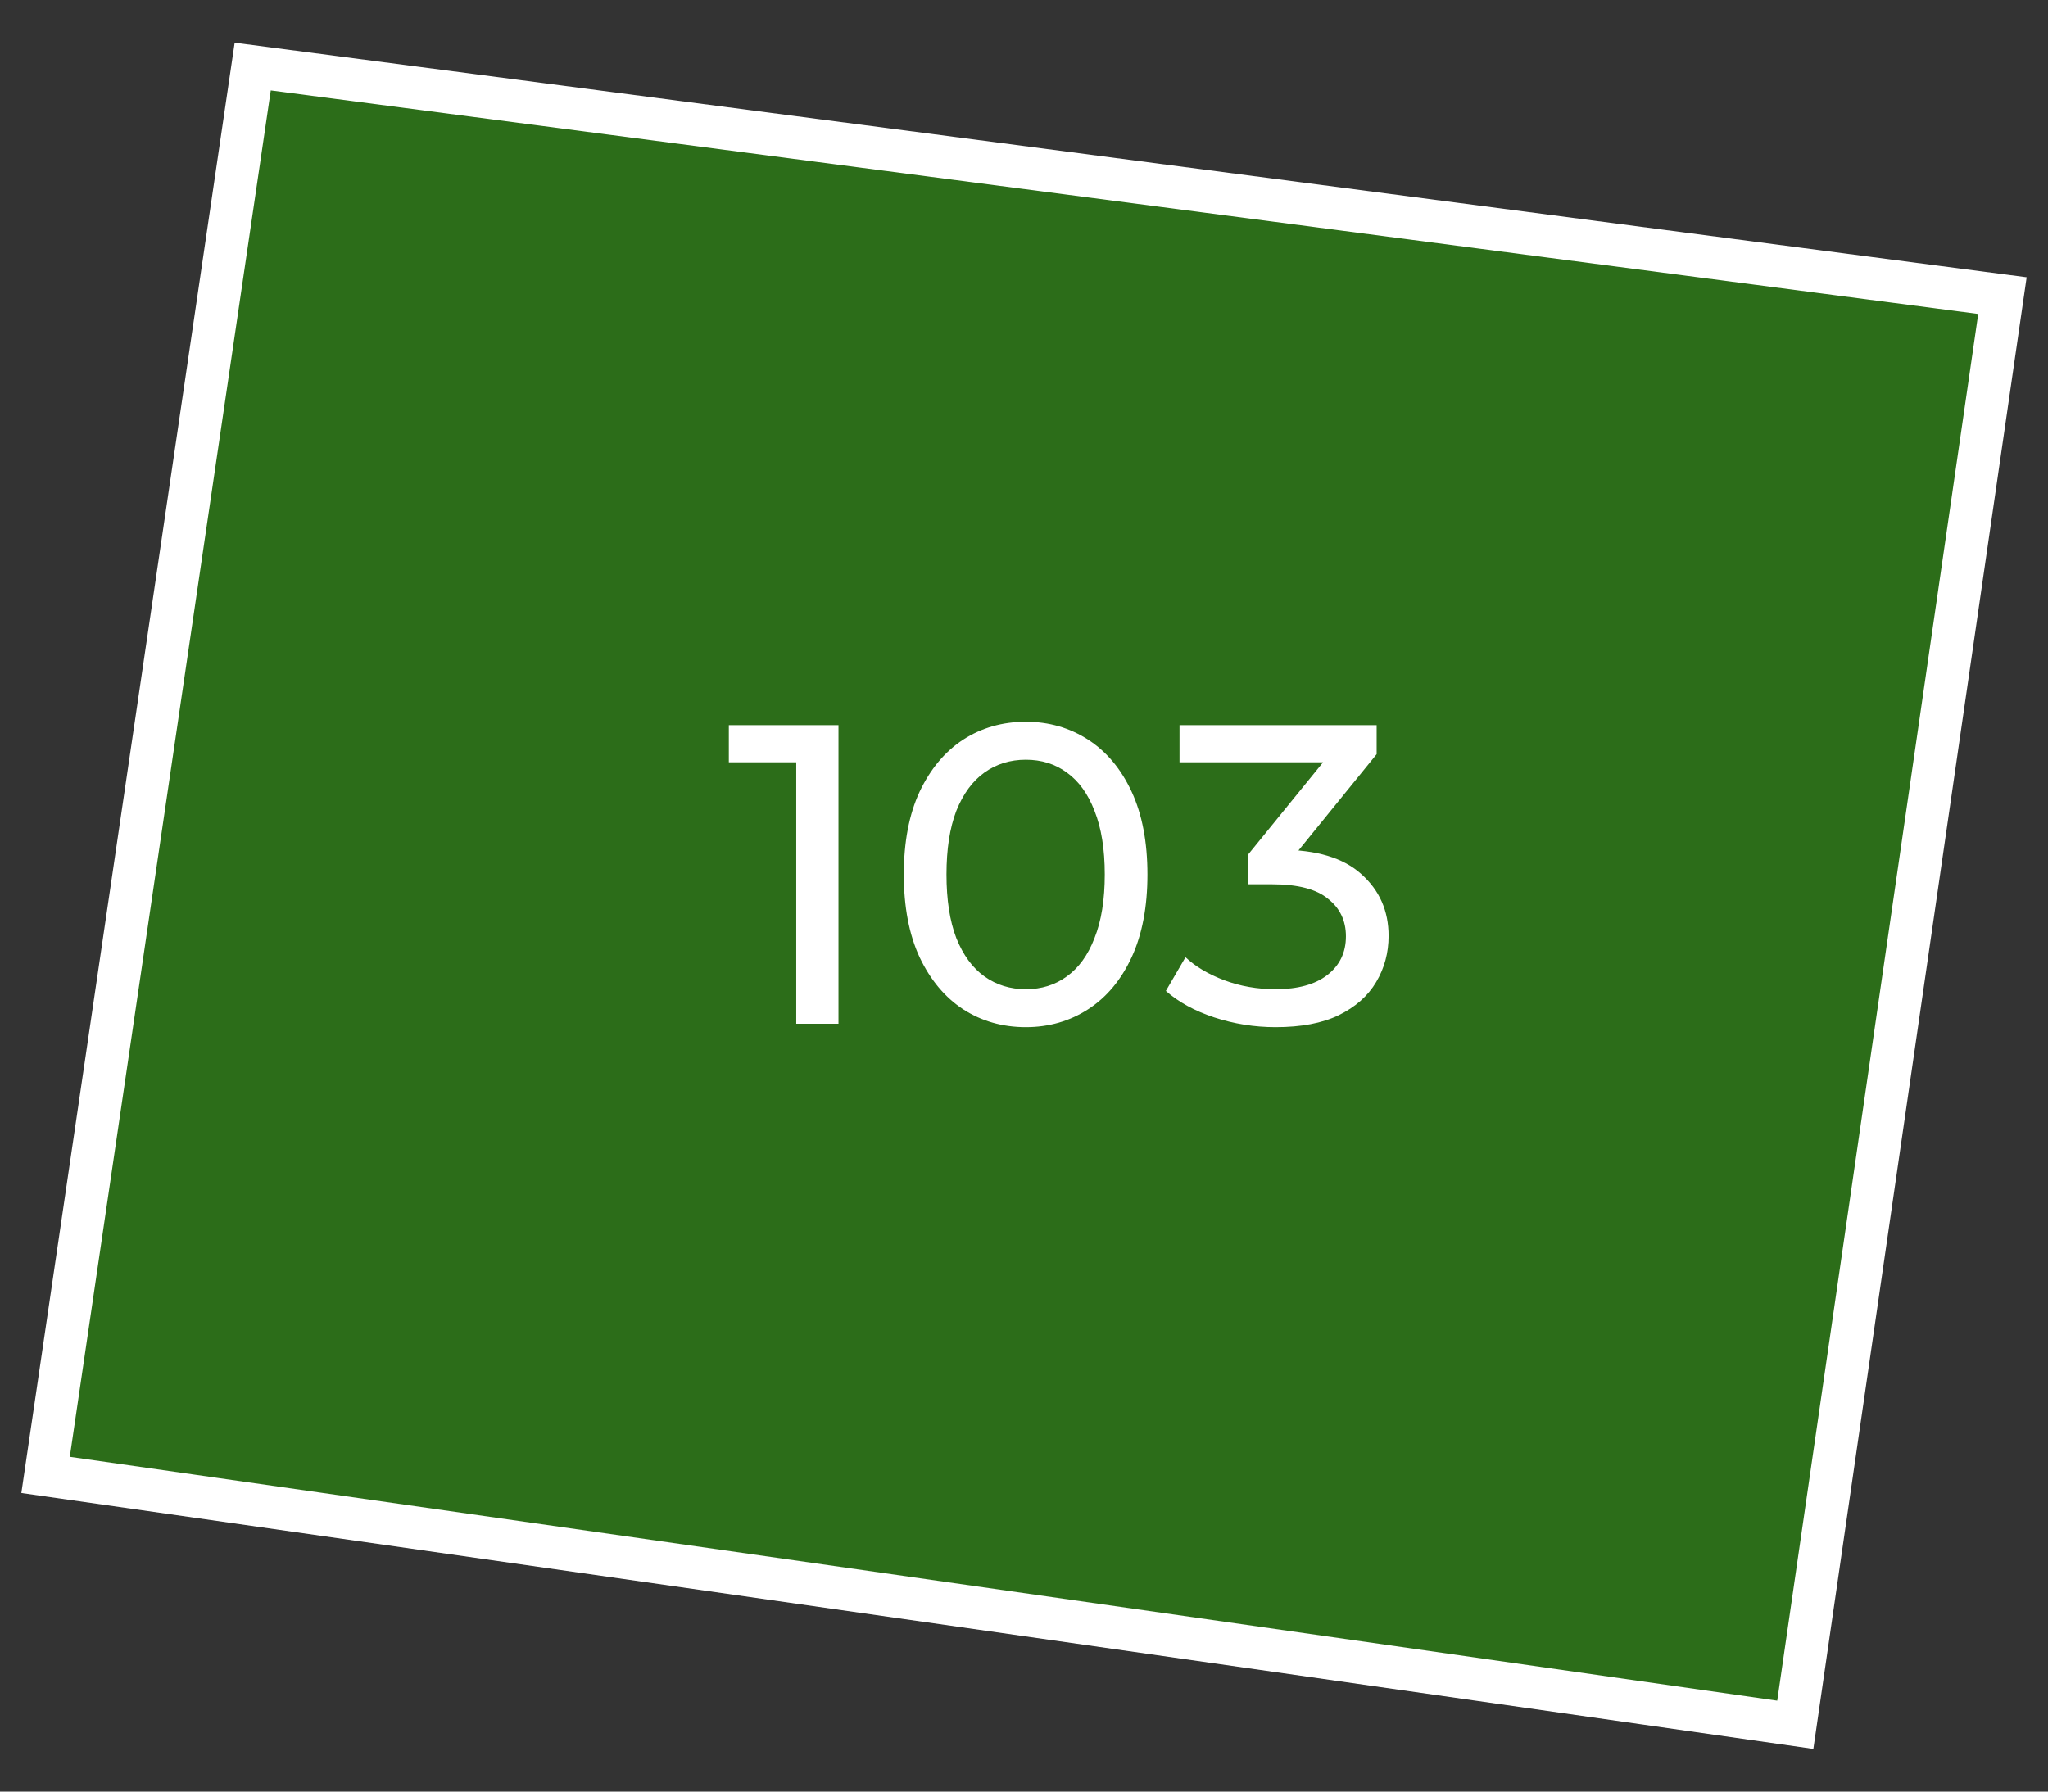 <?xml version="1.0" encoding="UTF-8"?> <svg xmlns="http://www.w3.org/2000/svg" width="48" height="42" viewBox="0 0 48 42" fill="none"><rect x="0" y="0" width="48" height="42" fill="#333333" stroke="none"/><path d="M42.077 40.434L1.068 34.576L5.923 1.56L46.932 6.93L42.077 40.434Z" fill="#26A900" fill-opacity="0.5" stroke="white"></path><path d="M18.662 24V17.4L19.092 17.87H17.082V17H19.652V24H18.662ZM24.043 24.08C23.497 24.08 23.006 23.94 22.573 23.66C22.146 23.38 21.806 22.973 21.553 22.44C21.306 21.907 21.183 21.26 21.183 20.5C21.183 19.74 21.306 19.093 21.553 18.56C21.806 18.027 22.146 17.62 22.573 17.34C23.006 17.06 23.497 16.92 24.043 16.92C24.583 16.92 25.07 17.06 25.503 17.34C25.936 17.62 26.276 18.027 26.523 18.56C26.77 19.093 26.893 19.74 26.893 20.5C26.893 21.26 26.77 21.907 26.523 22.44C26.276 22.973 25.936 23.38 25.503 23.66C25.07 23.94 24.583 24.08 24.043 24.08ZM24.043 23.19C24.41 23.19 24.73 23.09 25.003 22.89C25.283 22.69 25.5 22.39 25.653 21.99C25.813 21.59 25.893 21.093 25.893 20.5C25.893 19.907 25.813 19.41 25.653 19.01C25.5 18.61 25.283 18.31 25.003 18.11C24.73 17.91 24.41 17.81 24.043 17.81C23.677 17.81 23.353 17.91 23.073 18.11C22.793 18.31 22.573 18.61 22.413 19.01C22.26 19.41 22.183 19.907 22.183 20.5C22.183 21.093 22.26 21.59 22.413 21.99C22.573 22.39 22.793 22.69 23.073 22.89C23.353 23.09 23.677 23.19 24.043 23.19ZM29.895 24.08C29.402 24.08 28.922 24.003 28.455 23.85C27.995 23.697 27.619 23.49 27.325 23.23L27.785 22.44C28.019 22.66 28.322 22.84 28.695 22.98C29.069 23.12 29.469 23.19 29.895 23.19C30.415 23.19 30.819 23.08 31.105 22.86C31.399 22.633 31.545 22.33 31.545 21.95C31.545 21.583 31.405 21.29 31.125 21.07C30.852 20.843 30.415 20.73 29.815 20.73H29.255V20.03L31.335 17.47L31.475 17.87H27.645V17H32.265V17.68L30.195 20.23L29.675 19.92H30.005C30.852 19.92 31.485 20.11 31.905 20.49C32.332 20.87 32.545 21.353 32.545 21.94C32.545 22.333 32.449 22.693 32.255 23.02C32.062 23.347 31.769 23.607 31.375 23.8C30.989 23.987 30.495 24.08 29.895 24.08Z" fill="white"></path></svg> 